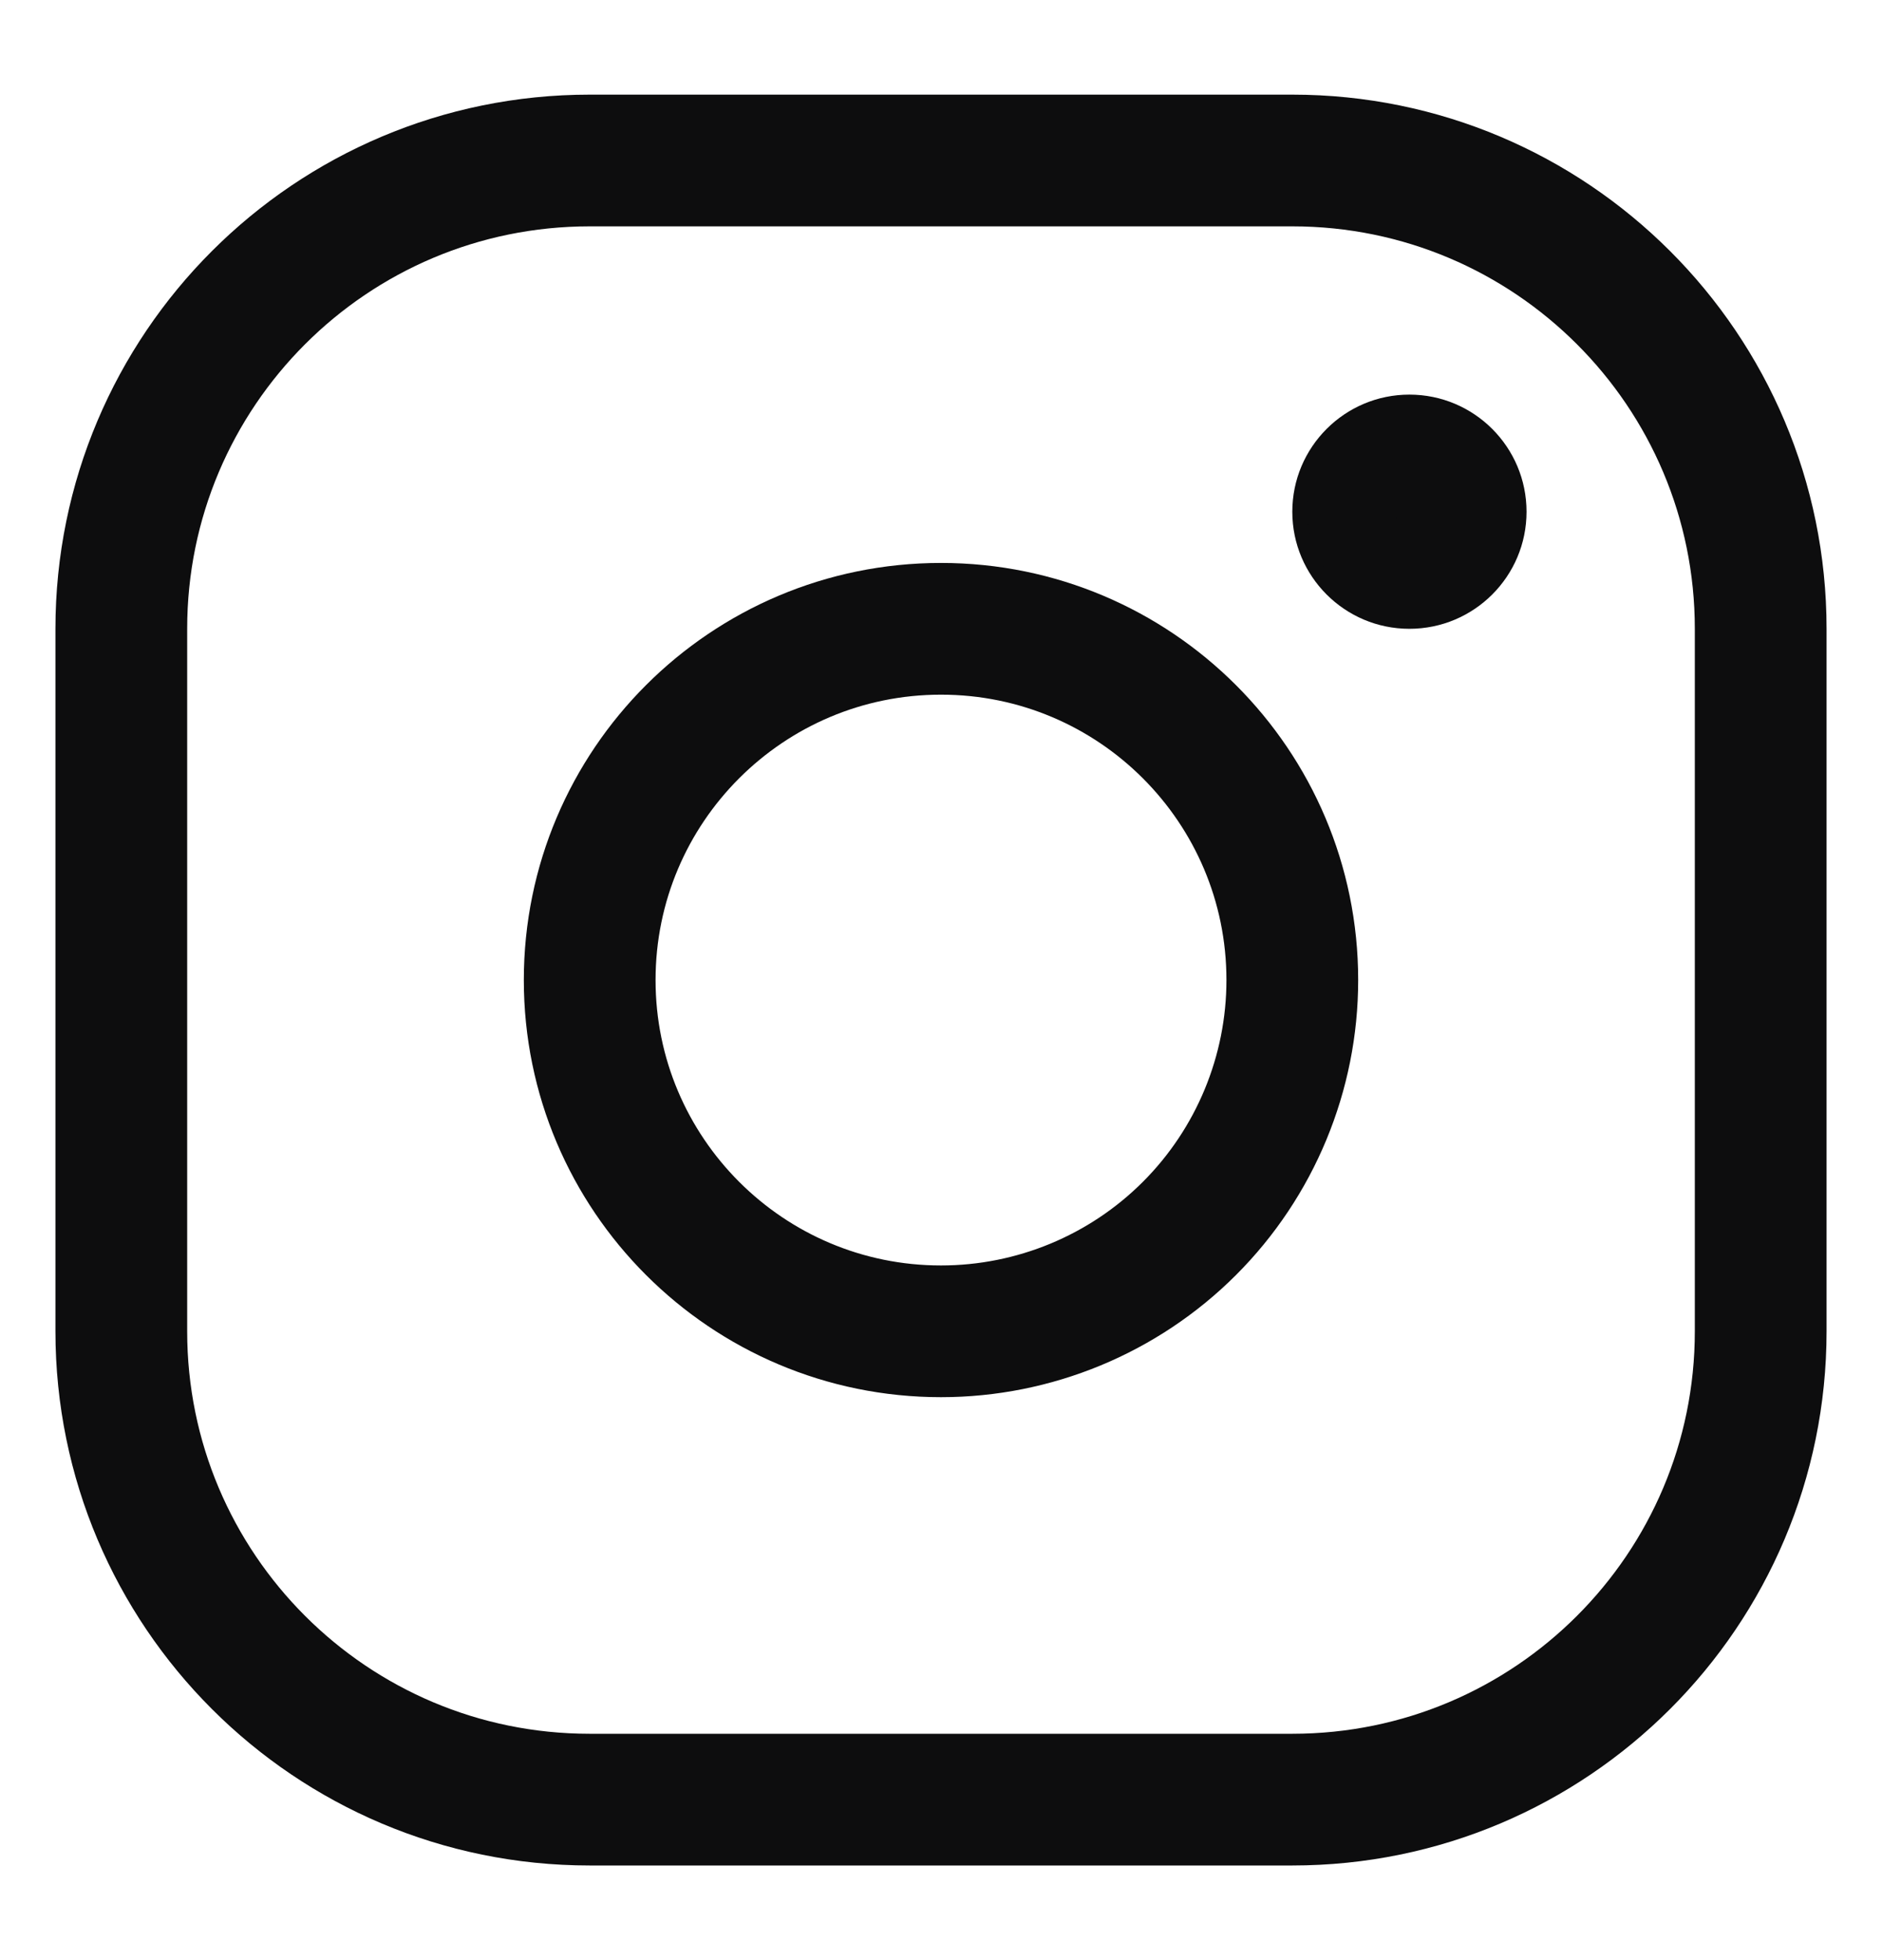 <svg width="24" height="25" viewBox="0 0 24 25" fill="none" xmlns="http://www.w3.org/2000/svg">
<path fill-rule="evenodd" clip-rule="evenodd" d="M16.48 2.047H7.52C4.221 2.047 1.547 4.721 1.547 8.02V16.98C1.547 20.279 4.221 22.953 7.52 22.953H16.48C19.779 22.953 22.453 20.279 22.453 16.98V8.02C22.453 4.721 19.779 2.047 16.48 2.047Z" stroke="#0D0D0E" stroke-width="1.68" stroke-linecap="round" stroke-linejoin="round"/>
<path fill-rule="evenodd" clip-rule="evenodd" d="M12 16.98C9.526 16.98 7.52 14.974 7.52 12.5C7.52 10.026 9.526 8.02 12 8.02C14.474 8.02 16.48 10.026 16.48 12.5C16.48 13.688 16.008 14.828 15.168 15.668C14.328 16.508 13.188 16.98 12 16.98Z" stroke="#0D0D0E" stroke-width="1.68" stroke-linecap="round" stroke-linejoin="round"/>
<path d="M17.973 5.033C17.149 5.033 16.48 5.702 16.48 6.527C16.48 7.351 17.149 8.02 17.973 8.02C18.798 8.02 19.467 7.351 19.467 6.527C19.467 5.702 18.798 5.033 17.973 5.033Z" fill="#0D0D0E"/>
<path d="M17.973 5.78C17.561 5.78 17.227 6.114 17.227 6.527C17.227 6.939 17.561 7.273 17.973 7.273C18.386 7.273 18.72 6.939 18.72 6.527C18.72 6.114 18.386 5.78 17.973 5.78Z" stroke="#0D0D0E" stroke-width="1.12" stroke-linecap="round"/>
</svg>
